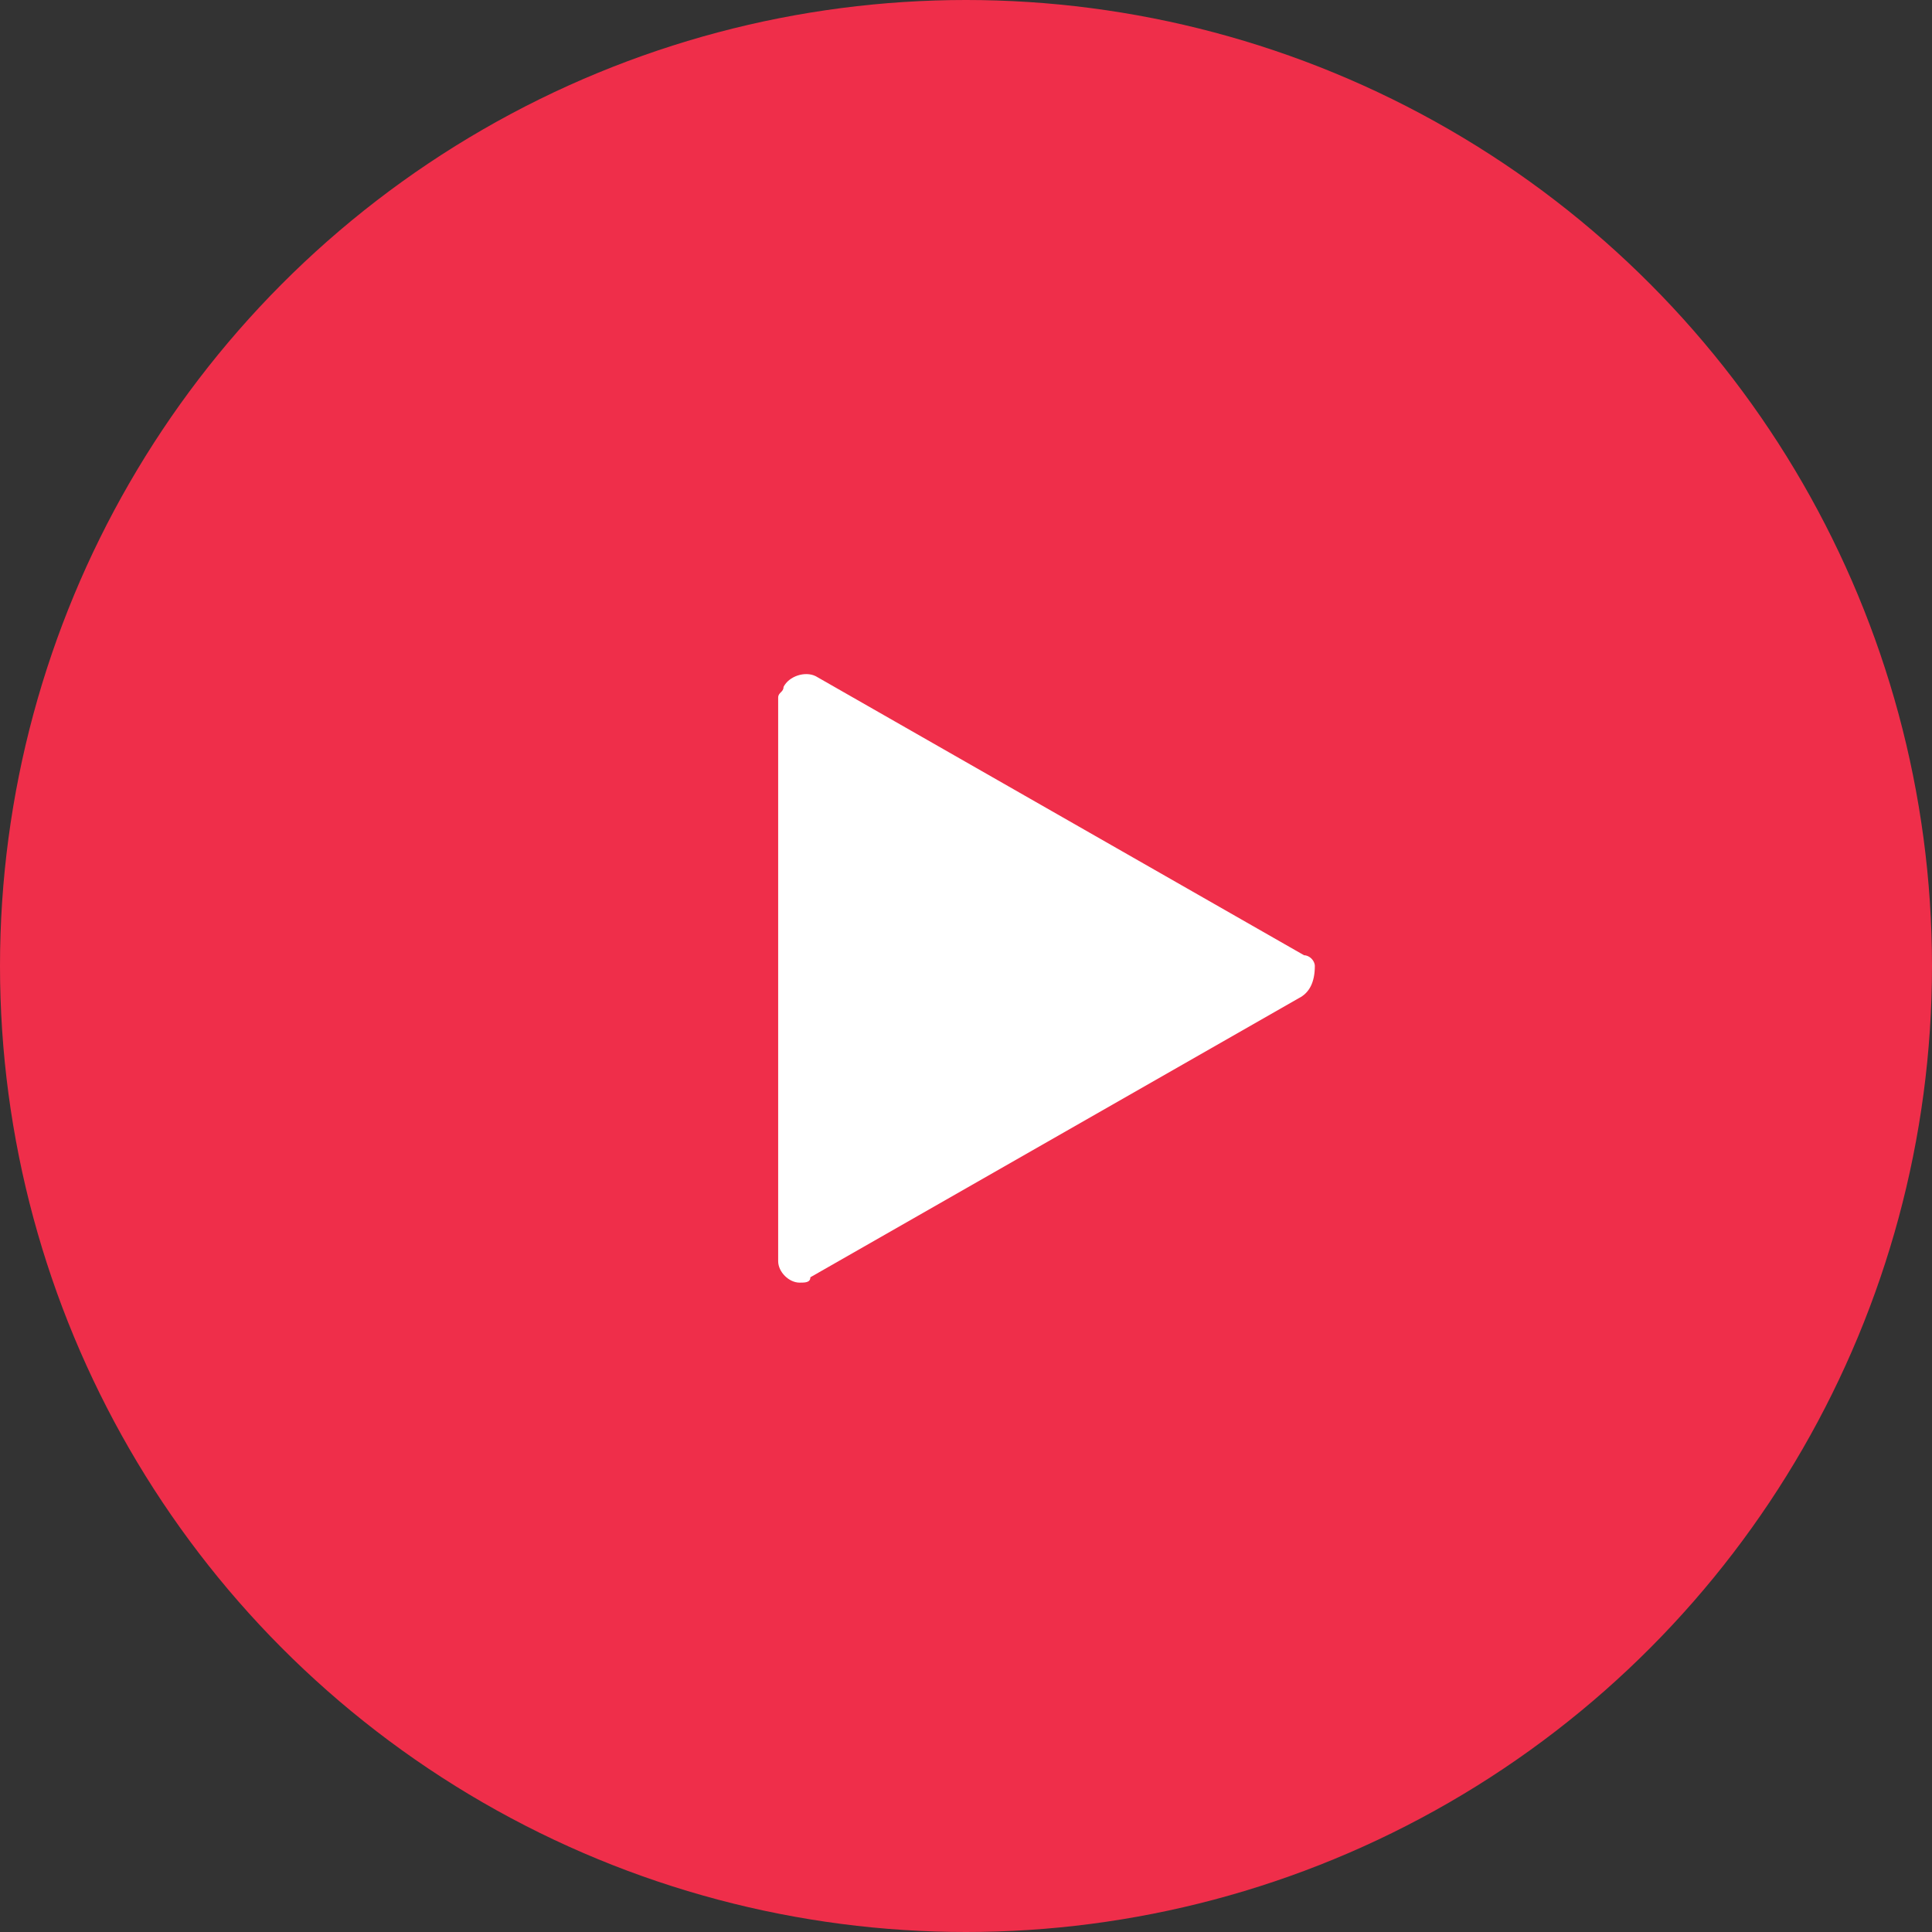 <?xml version="1.0" encoding="utf-8"?>
<!-- Generator: Adobe Illustrator 26.0.1, SVG Export Plug-In . SVG Version: 6.00 Build 0)  -->
<svg version="1.1" id="レイヤー_1" xmlns="http://www.w3.org/2000/svg" xmlns:xlink="http://www.w3.org/1999/xlink" x="0px"
	 y="0px" width="36px" height="36px" viewBox="0 0 36 36" style="enable-background:new 0 0 36 36;" xml:space="preserve">
<rect x="0" y="0" width="36" height="36" fill="#333333" stroke="none"/>
<style type="text/css">
	.st0{fill:#EF2E4A;}
	.st1{fill:#FFFFFF;}
</style>
<g>
	<circle id="楕円形_1" class="st0" cx="18" cy="18" r="18"/>
	<path id="パス_1" class="st1" d="M24.3,17.8l-9.1-5.2c-0.2-0.1-0.5,0-0.6,0.2c0,0.1-0.1,0.1-0.1,0.2v10.5c0,0.2,0.2,0.4,0.4,0.4
		c0.1,0,0.2,0,0.2-0.1l9.1-5.2c0.2-0.1,0.3-0.3,0.3-0.6C24.5,17.9,24.4,17.8,24.3,17.8z"/>
</g>
</svg>